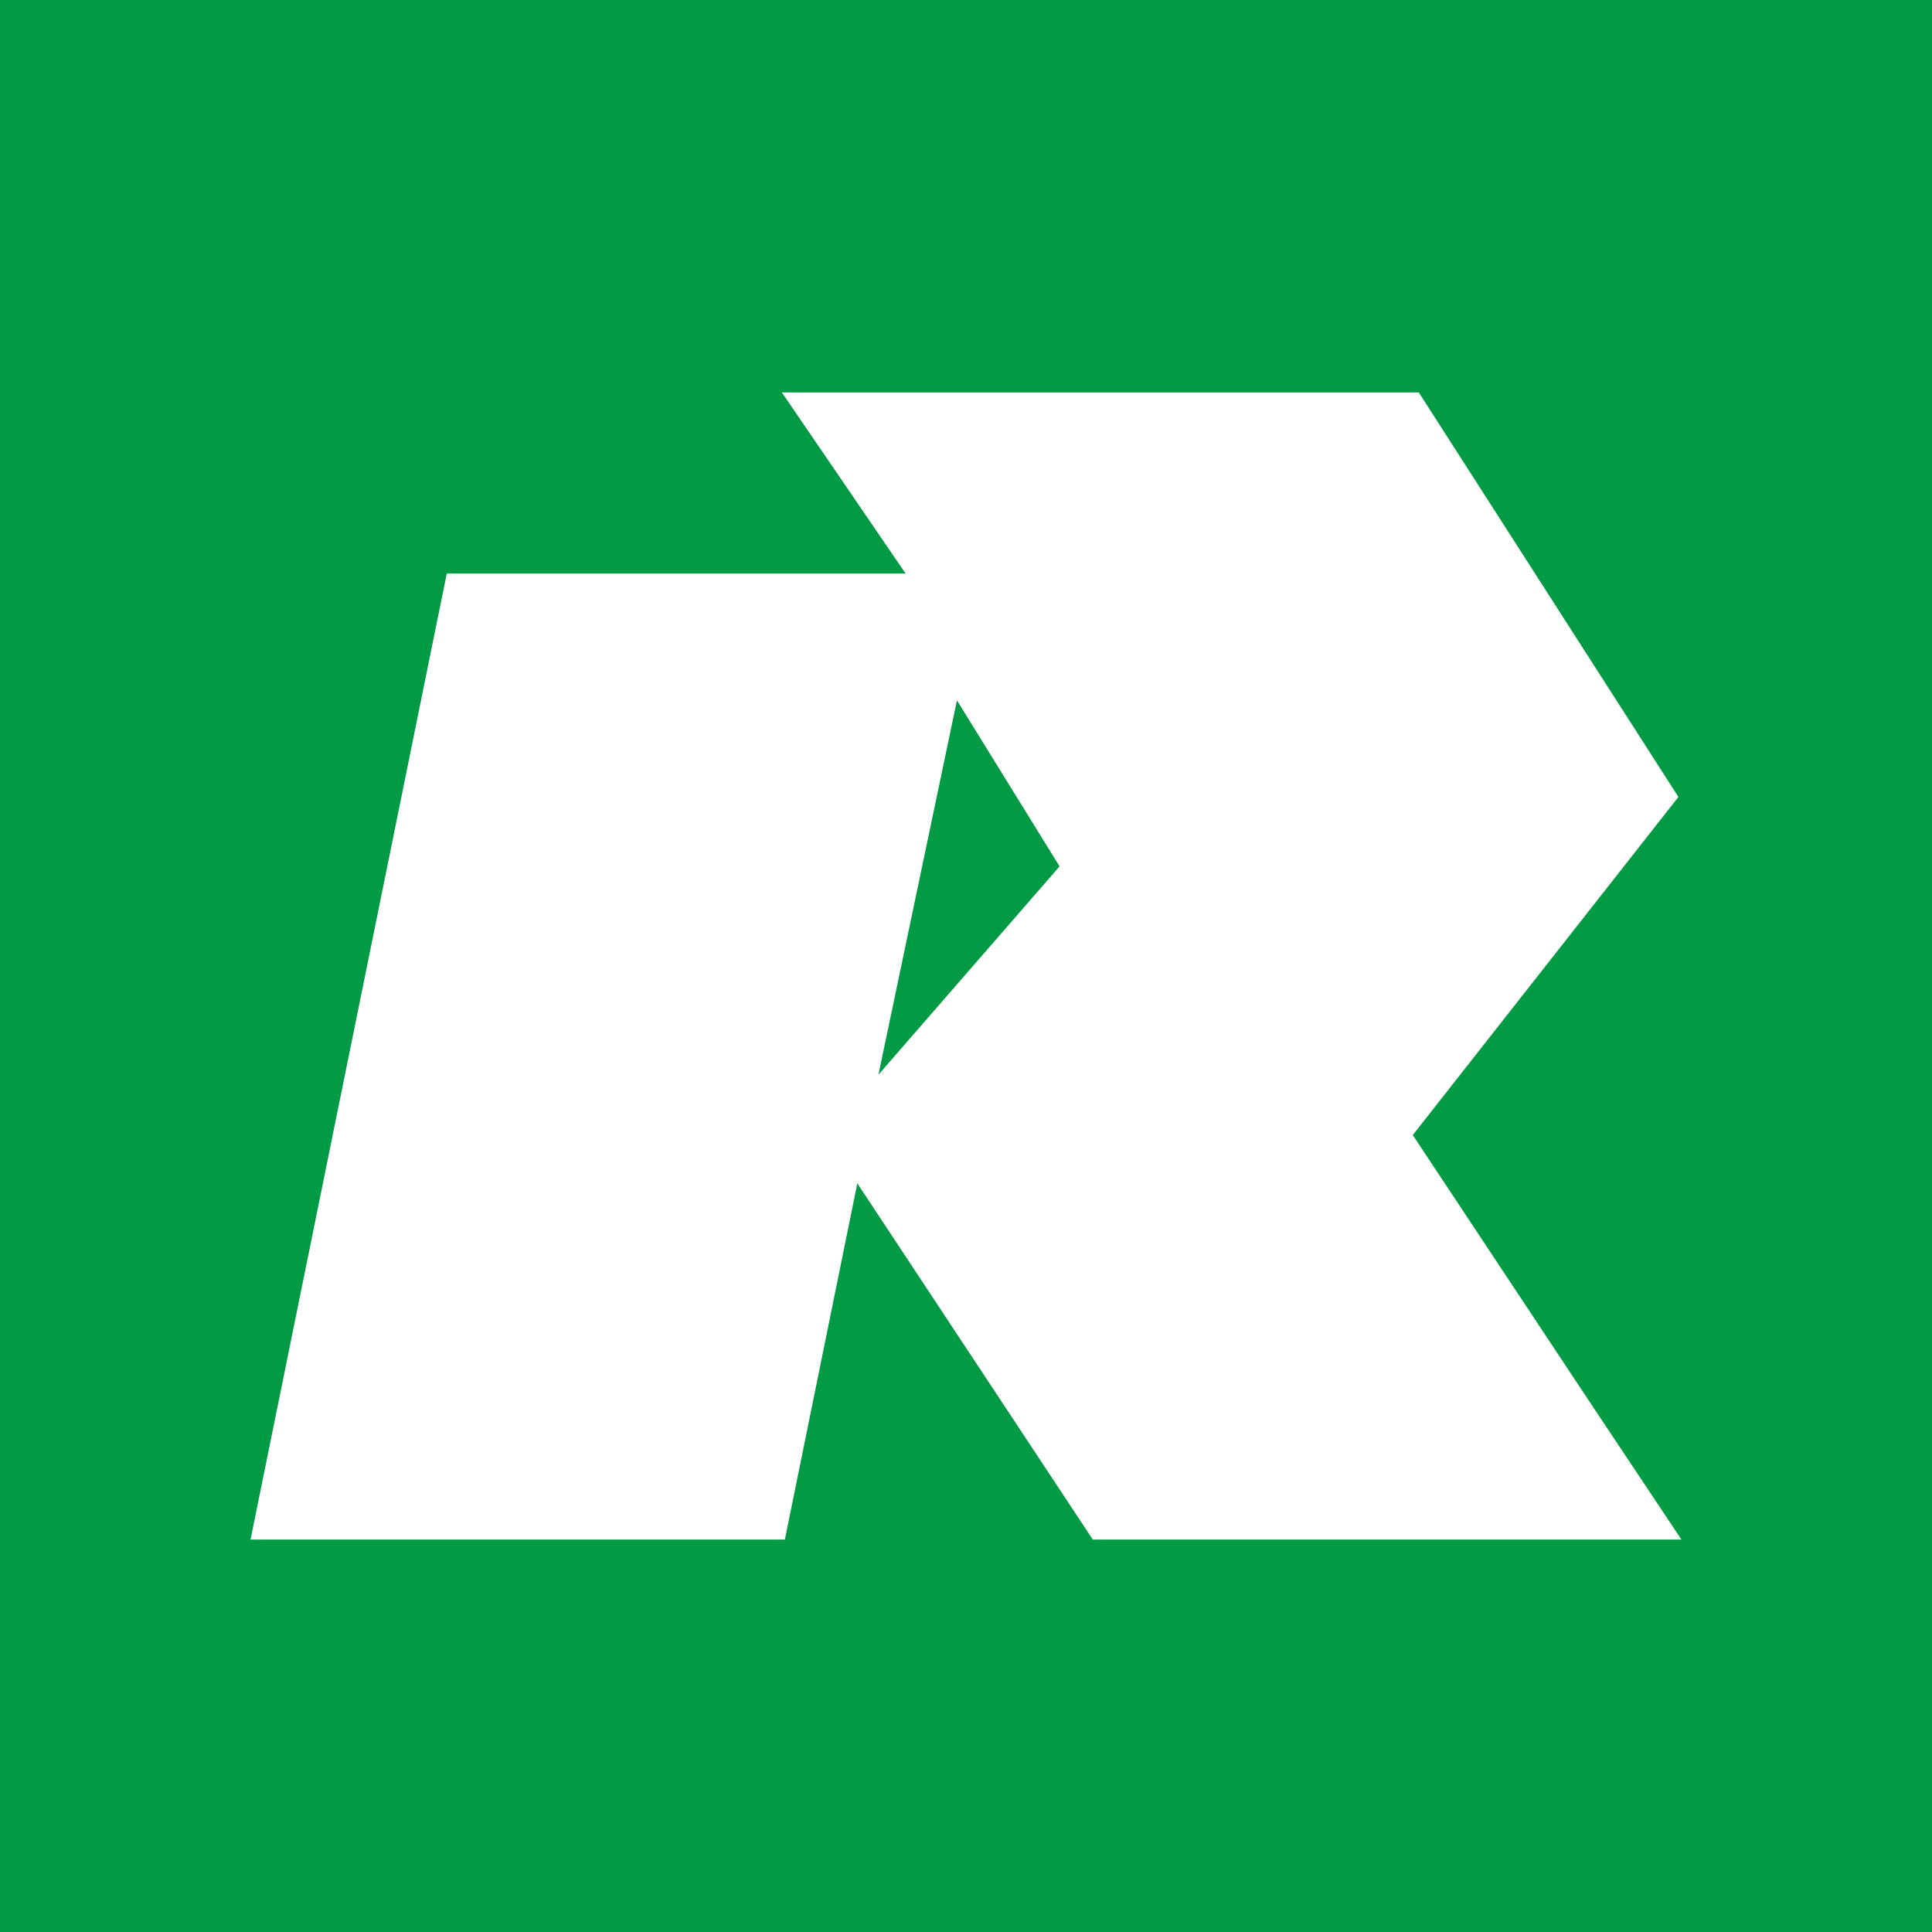 <?xml version="1.0" encoding="UTF-8"?>
<svg data-bbox="0 0 64 64" viewBox="0 0 64 64" xmlns="http://www.w3.org/2000/svg" data-type="color">
    <g>
        <path fill="#029a44" d="M64 0v64H0V0h64z" data-color="1"/>
        <path d="m52.7 46.5-5.9-8.9 8.8-11.2L47 13H25.9l4.1 6H14.8L8.3 51H26l2.4-11.8L36.2 51h19.5l-3-4.5zM29.1 35.6l2.6-12.4 3.4 5.5-6 6.9z" fill="#ffffff" data-color="2"/>
    </g>
</svg>
